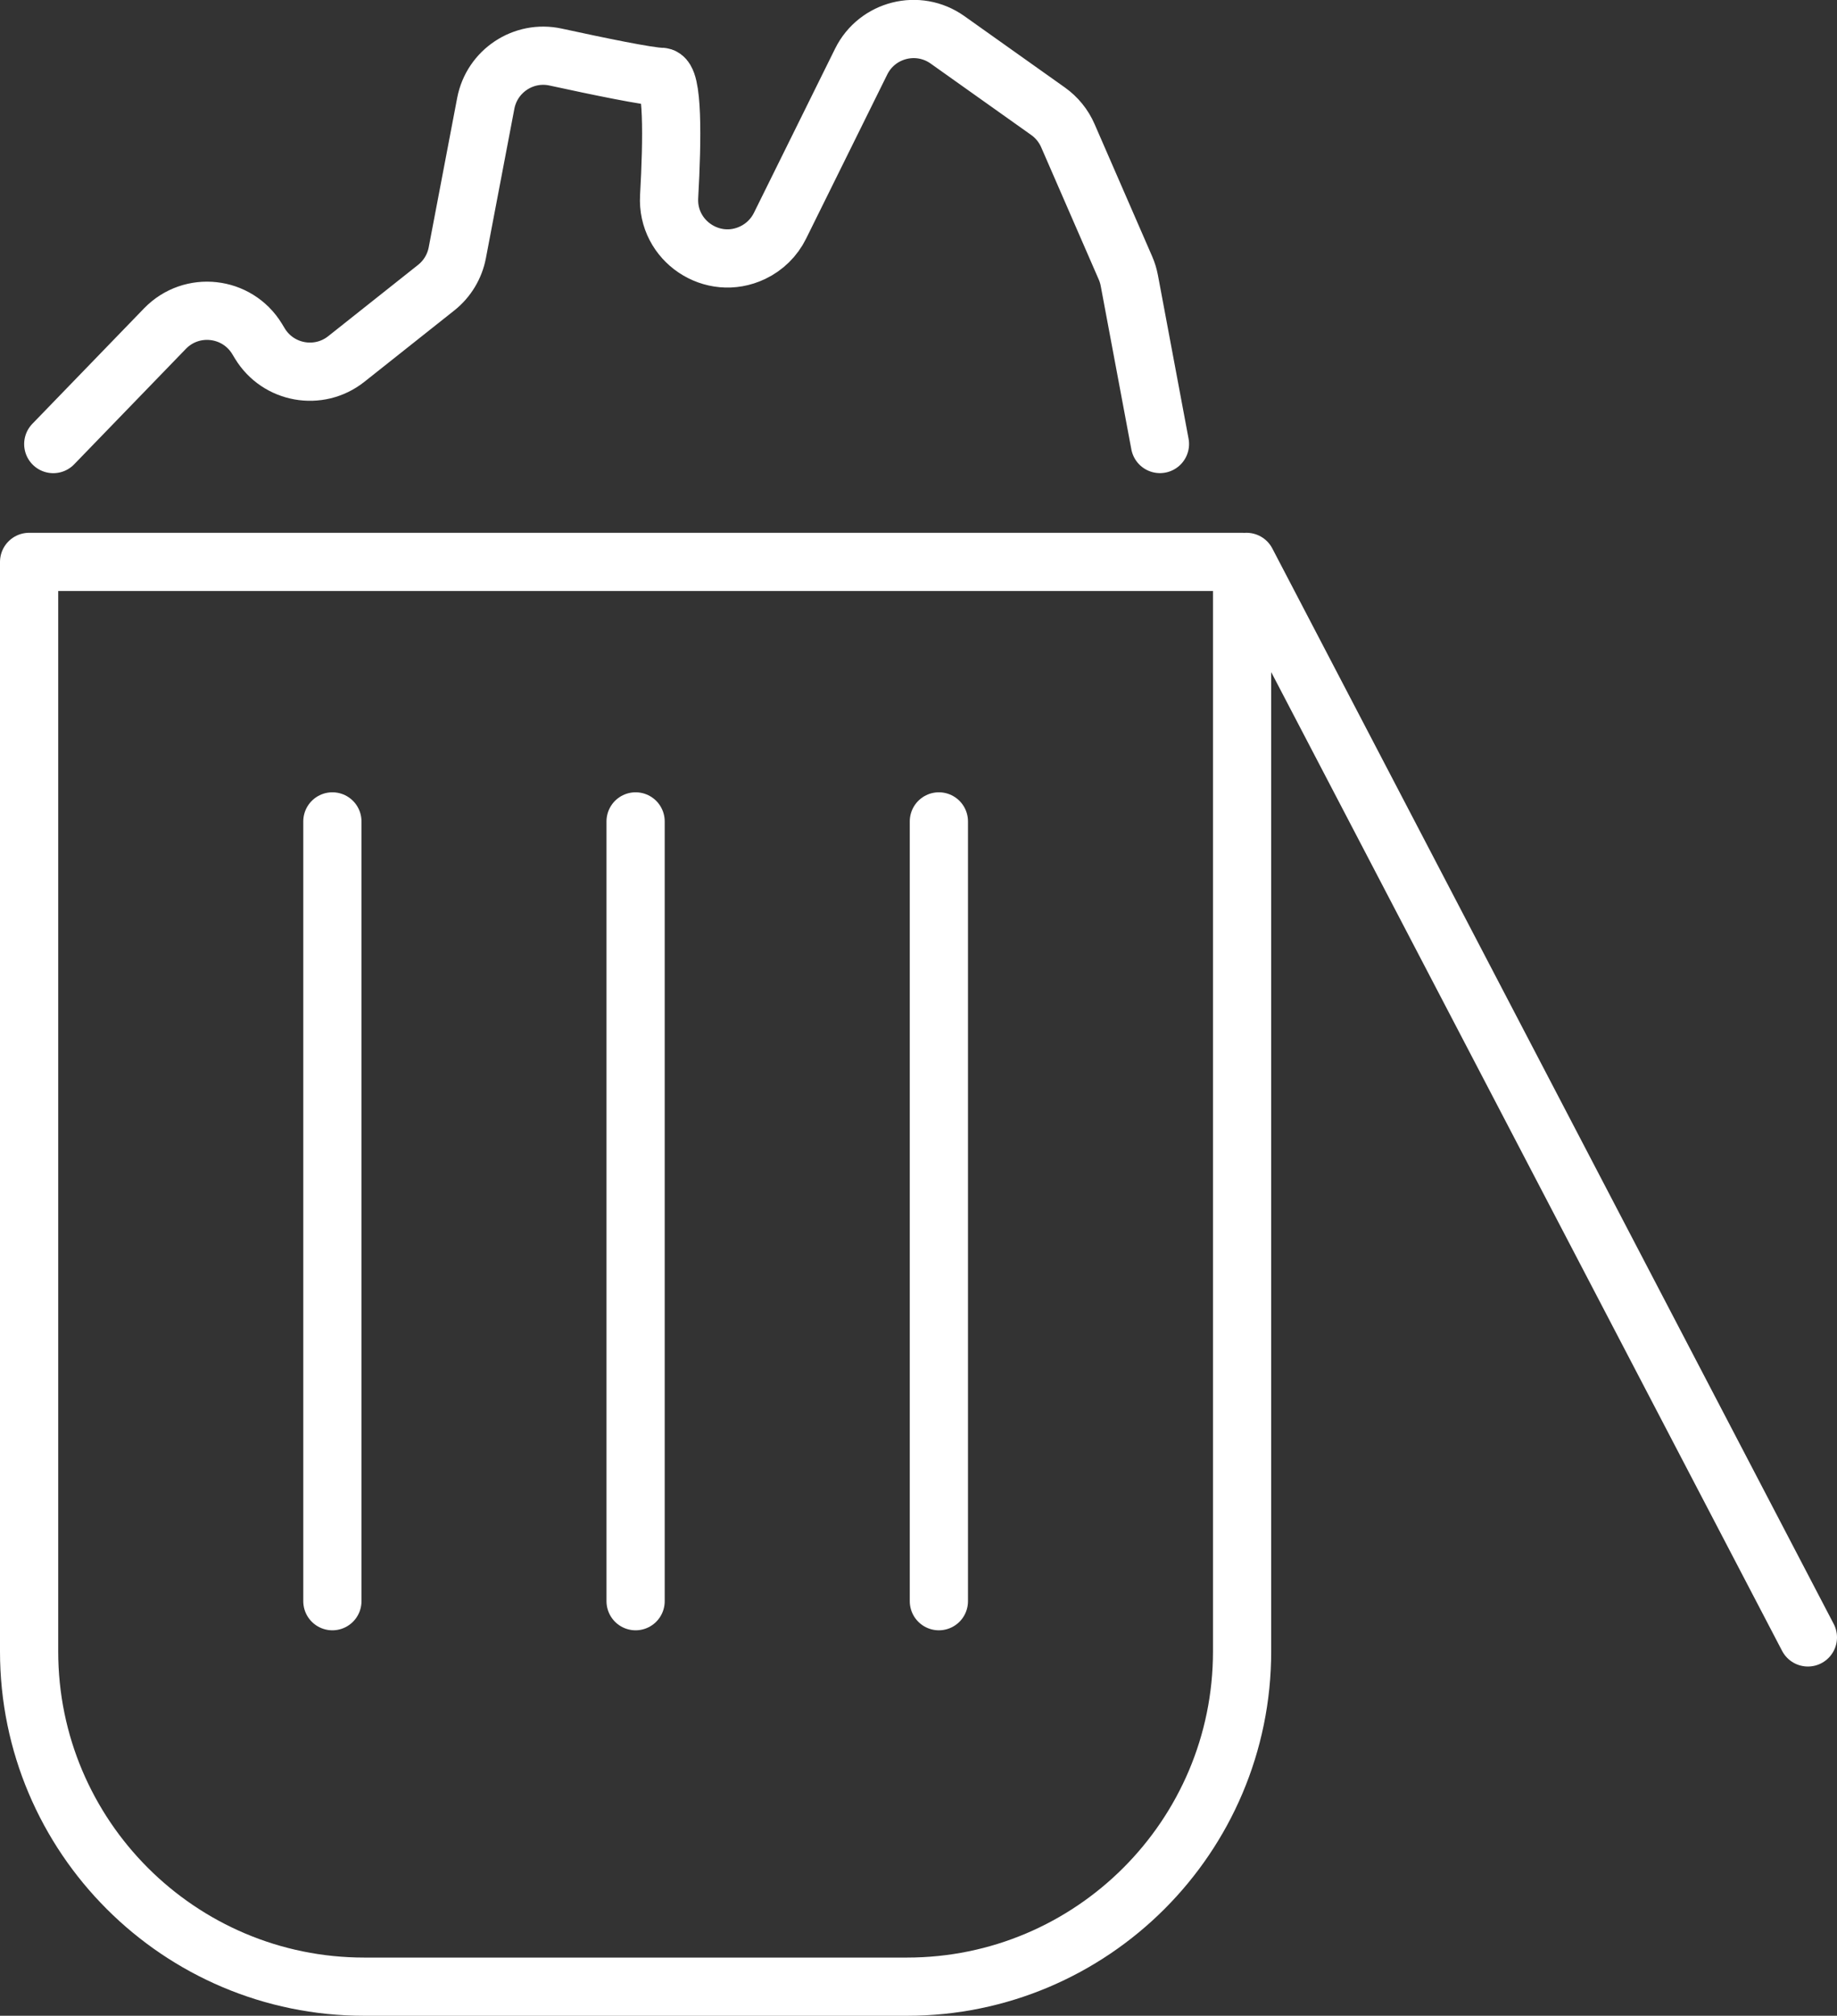 <?xml version="1.0" encoding="UTF-8"?><svg id="uuid-8e5e2173-98c8-45fb-8faa-8709adfed0e7" xmlns="http://www.w3.org/2000/svg" viewBox="0 0 31.558 34.621"><rect x="0" y="0" width="31.558" height="34.621" fill="#333333" stroke="none"/><path d="M.5,9.651H21.338V28.364c0,3.178-2.58,5.758-5.758,5.758H6.258c-3.178,0-5.758-2.58-5.758-5.758V9.651H.5Z" style="fill:none; stroke:#fff; stroke-linecap:round; stroke-linejoin:round;"/><line x1="5.71" y1="27.501" x2="5.71" y2="14.108" style="fill:none; stroke:#fff; stroke-linecap:round; stroke-linejoin:round;"/><line x1="10.919" y1="27.501" x2="10.919" y2="14.108" style="fill:none; stroke:#fff; stroke-linecap:round; stroke-linejoin:round;"/><line x1="16.129" y1="27.501" x2="16.129" y2="14.108" style="fill:none; stroke:#fff; stroke-linecap:round; stroke-linejoin:round;"/><path d="M.915,7.627l1.919-1.983c.458-.473,1.239-.386,1.582,.176l.049,.081c.314,.516,1.01,.641,1.484,.265l1.544-1.225c.189-.15,.318-.363,.363-.6l.489-2.566c.106-.555,.648-.915,1.2-.795,.722,.157,1.604,.34,1.818,.34,.2,0,.188,1.061,.132,2.057-.043,.762,.746,1.291,1.435,.963h0c.204-.097,.37-.26,.47-.463l1.394-2.819c.274-.554,.979-.732,1.483-.374l1.728,1.227c.149,.106,.267,.251,.34,.419l.99,2.274c.03,.069,.052,.142,.066,.216l.526,2.806" style="fill:none; stroke:#fff; stroke-linecap:round; stroke-linejoin:round;"/><line x1="21.414" y1="9.651" x2="31.058" y2="28.123" style="fill:none; stroke:#fff; stroke-linecap:round; stroke-linejoin:round;"/></svg>